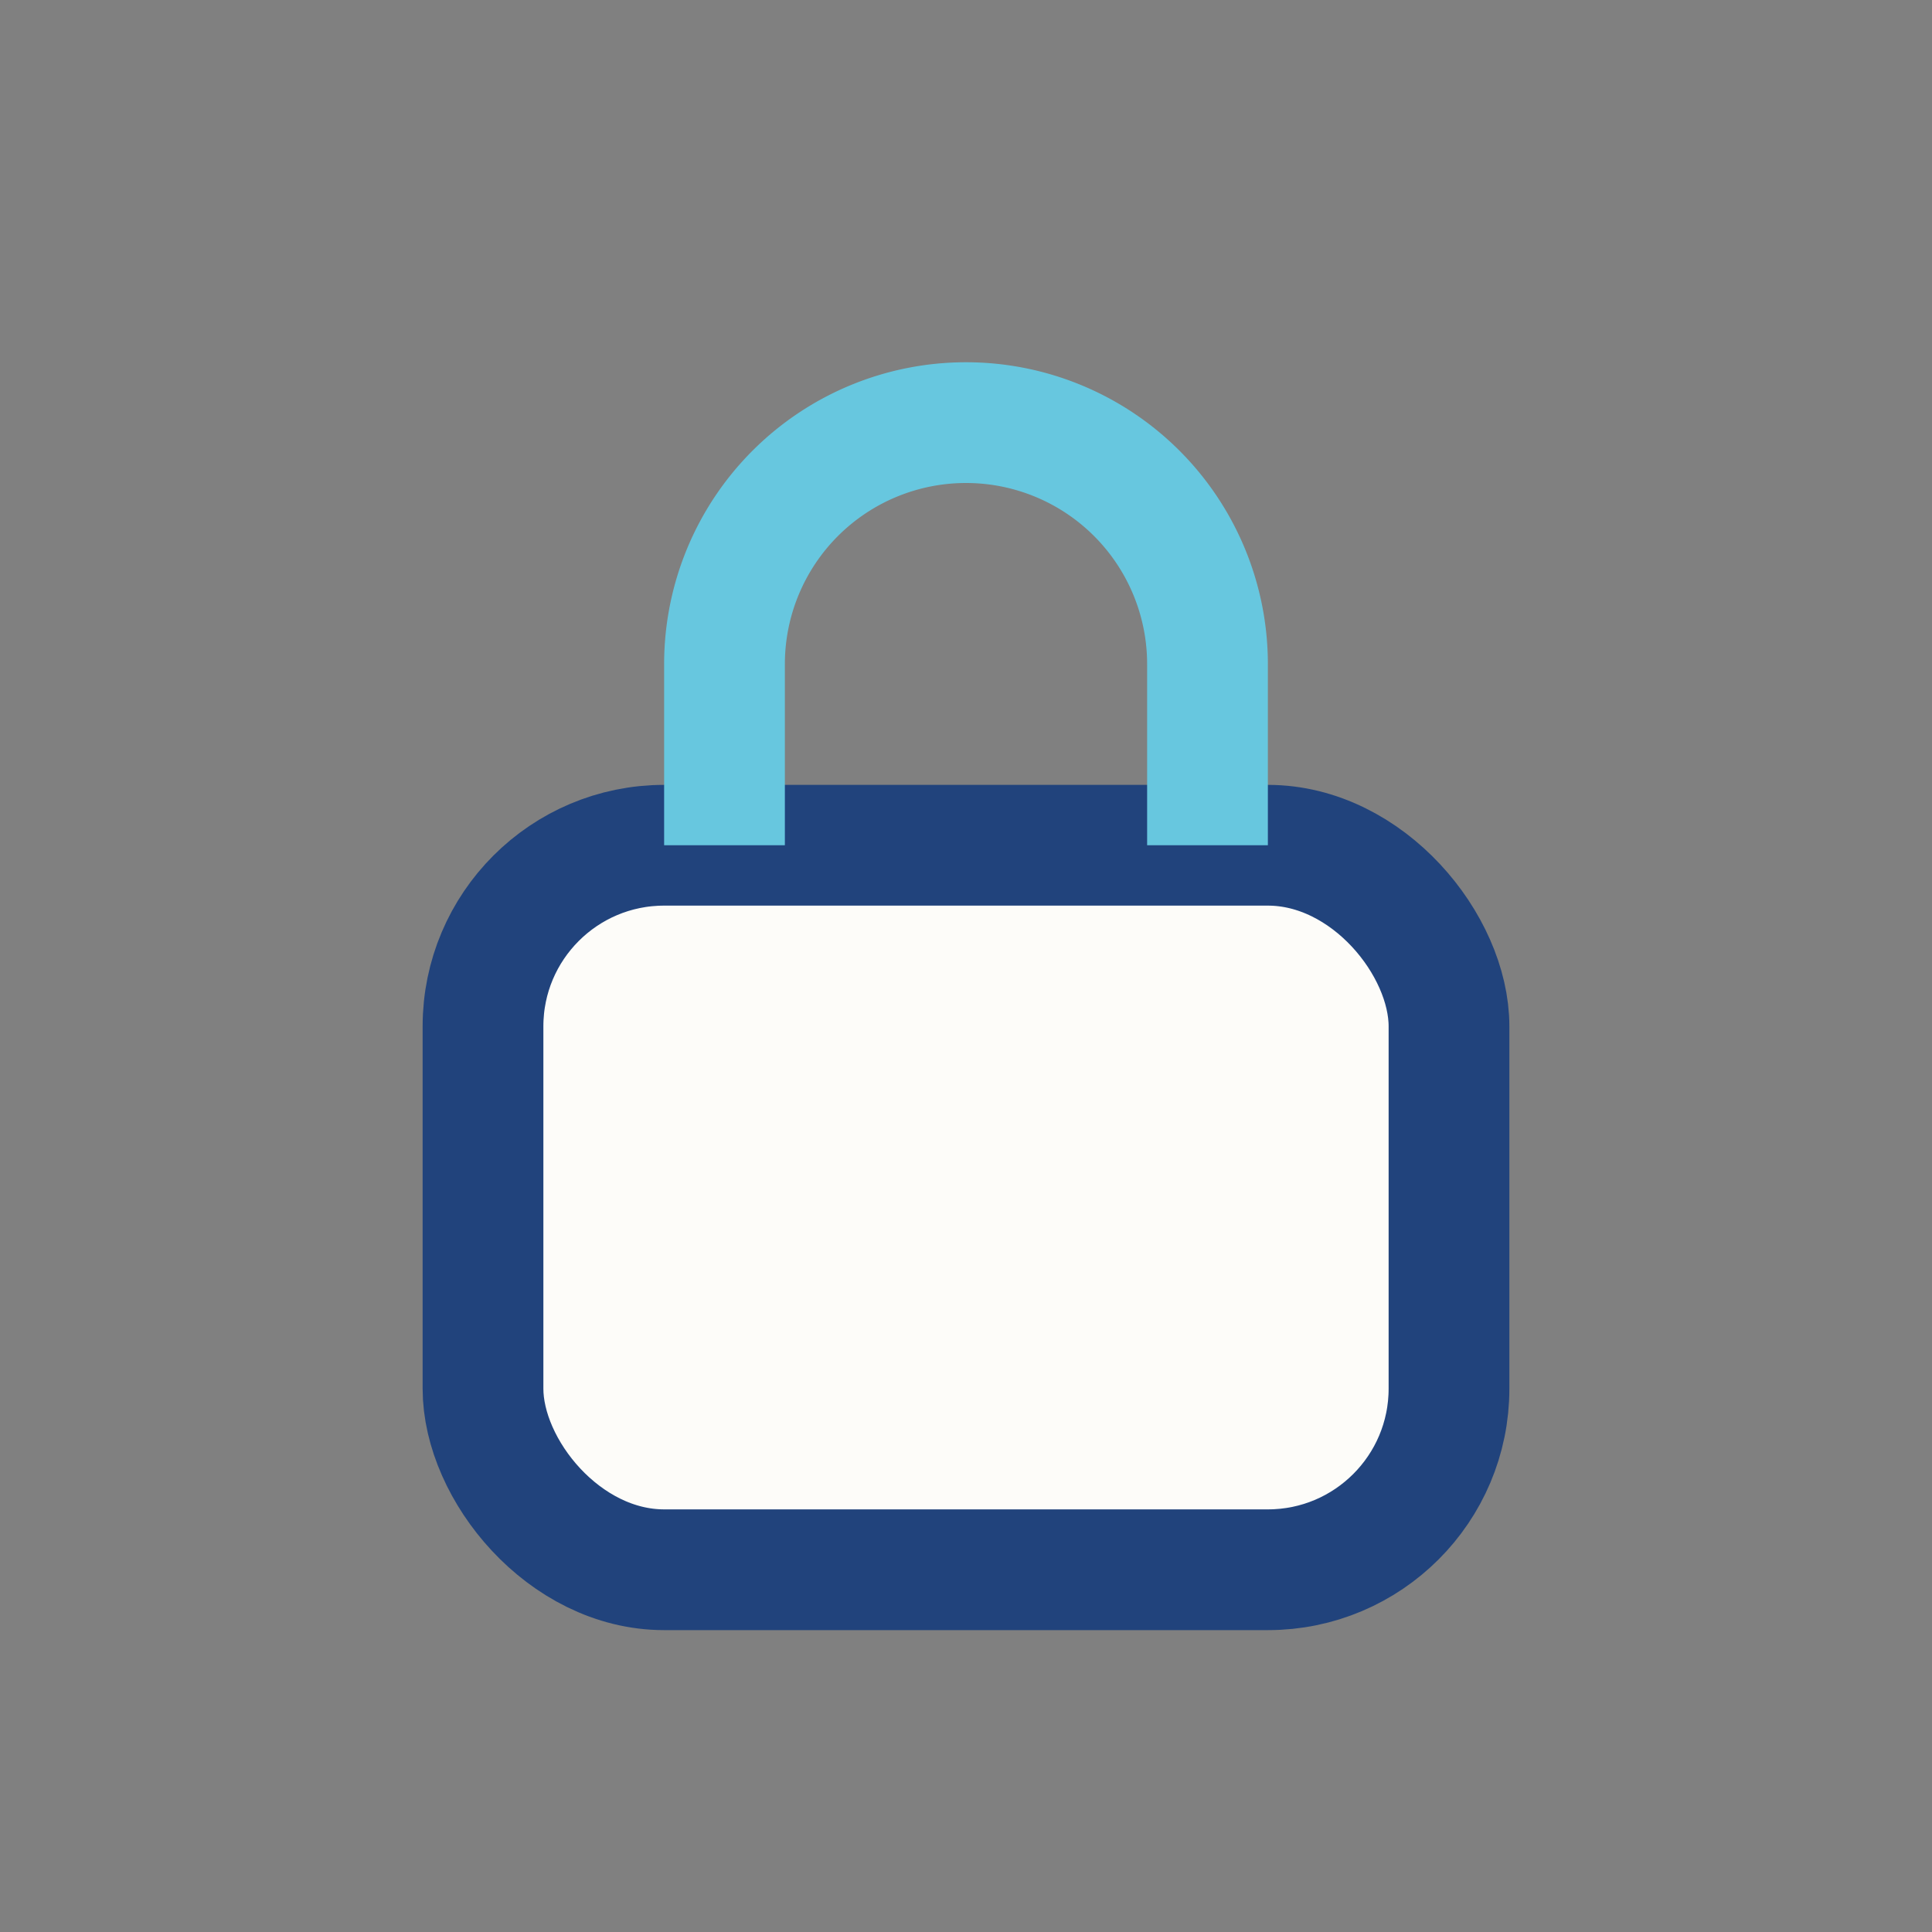 <?xml version="1.0" encoding="UTF-8"?>
<svg xmlns="http://www.w3.org/2000/svg" width="32" height="32" viewBox="0 0 32 32"><rect x="0" y="0" width="32" height="32" fill="#808080" stroke="none"/><rect x="8" y="14" width="16" height="12" rx="3" fill="#FDFCF9" stroke="#21437C" stroke-width="2"/><path d="M12 14V11a4 4 0 118 0v3" stroke="#67C7DF" stroke-width="2" fill="none"/></svg>